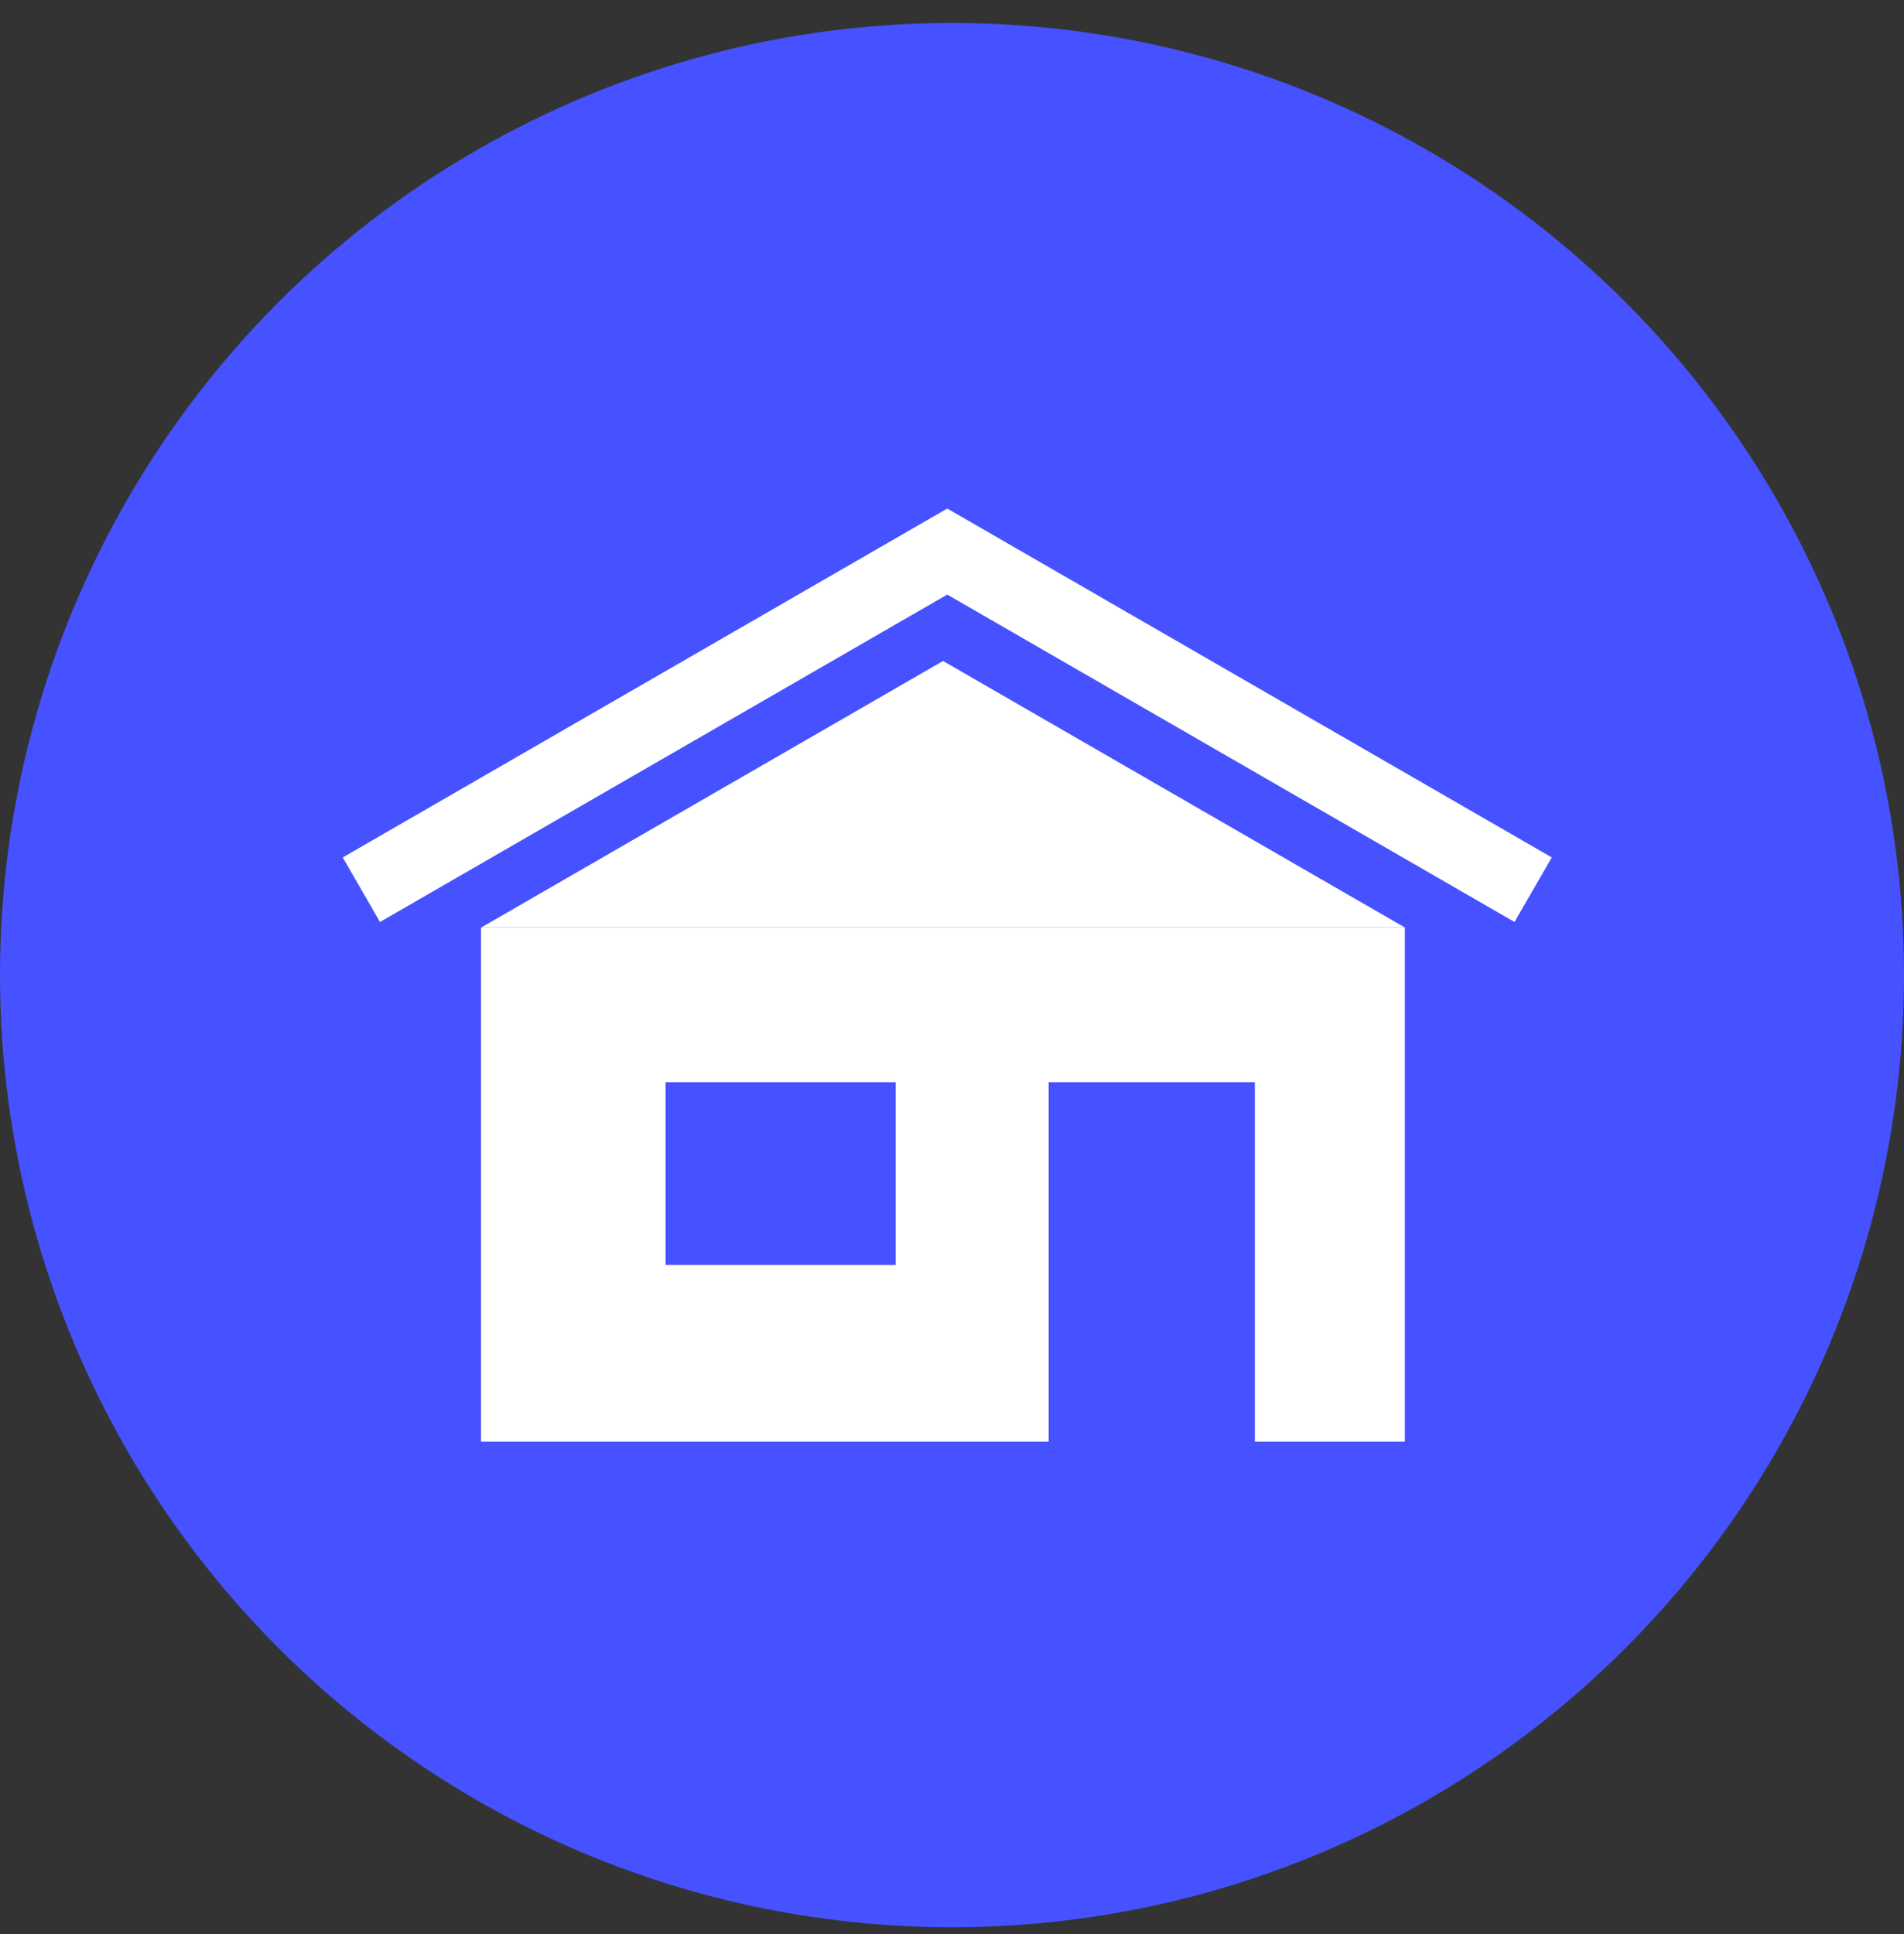 <svg width="64" height="65" fill="none" xmlns="http://www.w3.org/2000/svg"><rect width="100%" height="100%" fill="#333333" stroke="none"/><circle cx="32" cy="32.772" r="32" fill="#4652FF"/><g clip-path="url(#clip0_3953_182060)"><path d="M31.699 22.214L47.222 31.172H31.699H16.175L31.699 22.214Z" fill="white"/><path d="M31.841 17.091L11.521 28.817L12.773 30.986L33.094 19.26L31.841 17.091Z" fill="white"/><path d="M31.84 17.091L30.587 19.26L50.908 30.986L52.161 28.817L31.84 17.091Z" fill="white"/><path fill-rule="evenodd" clip-rule="evenodd" d="M47.221 31.172H16.169V48.45H35.25V36.376H42.18V48.45H47.221V31.172ZM22.374 36.376H30.106V42.511H22.374V36.376Z" fill="white"/></g><defs><clipPath id="clip0_3953_182060"><rect width="40.64" height="31.36" fill="white" transform="translate(11.52 17.091)"/></clipPath></defs></svg>